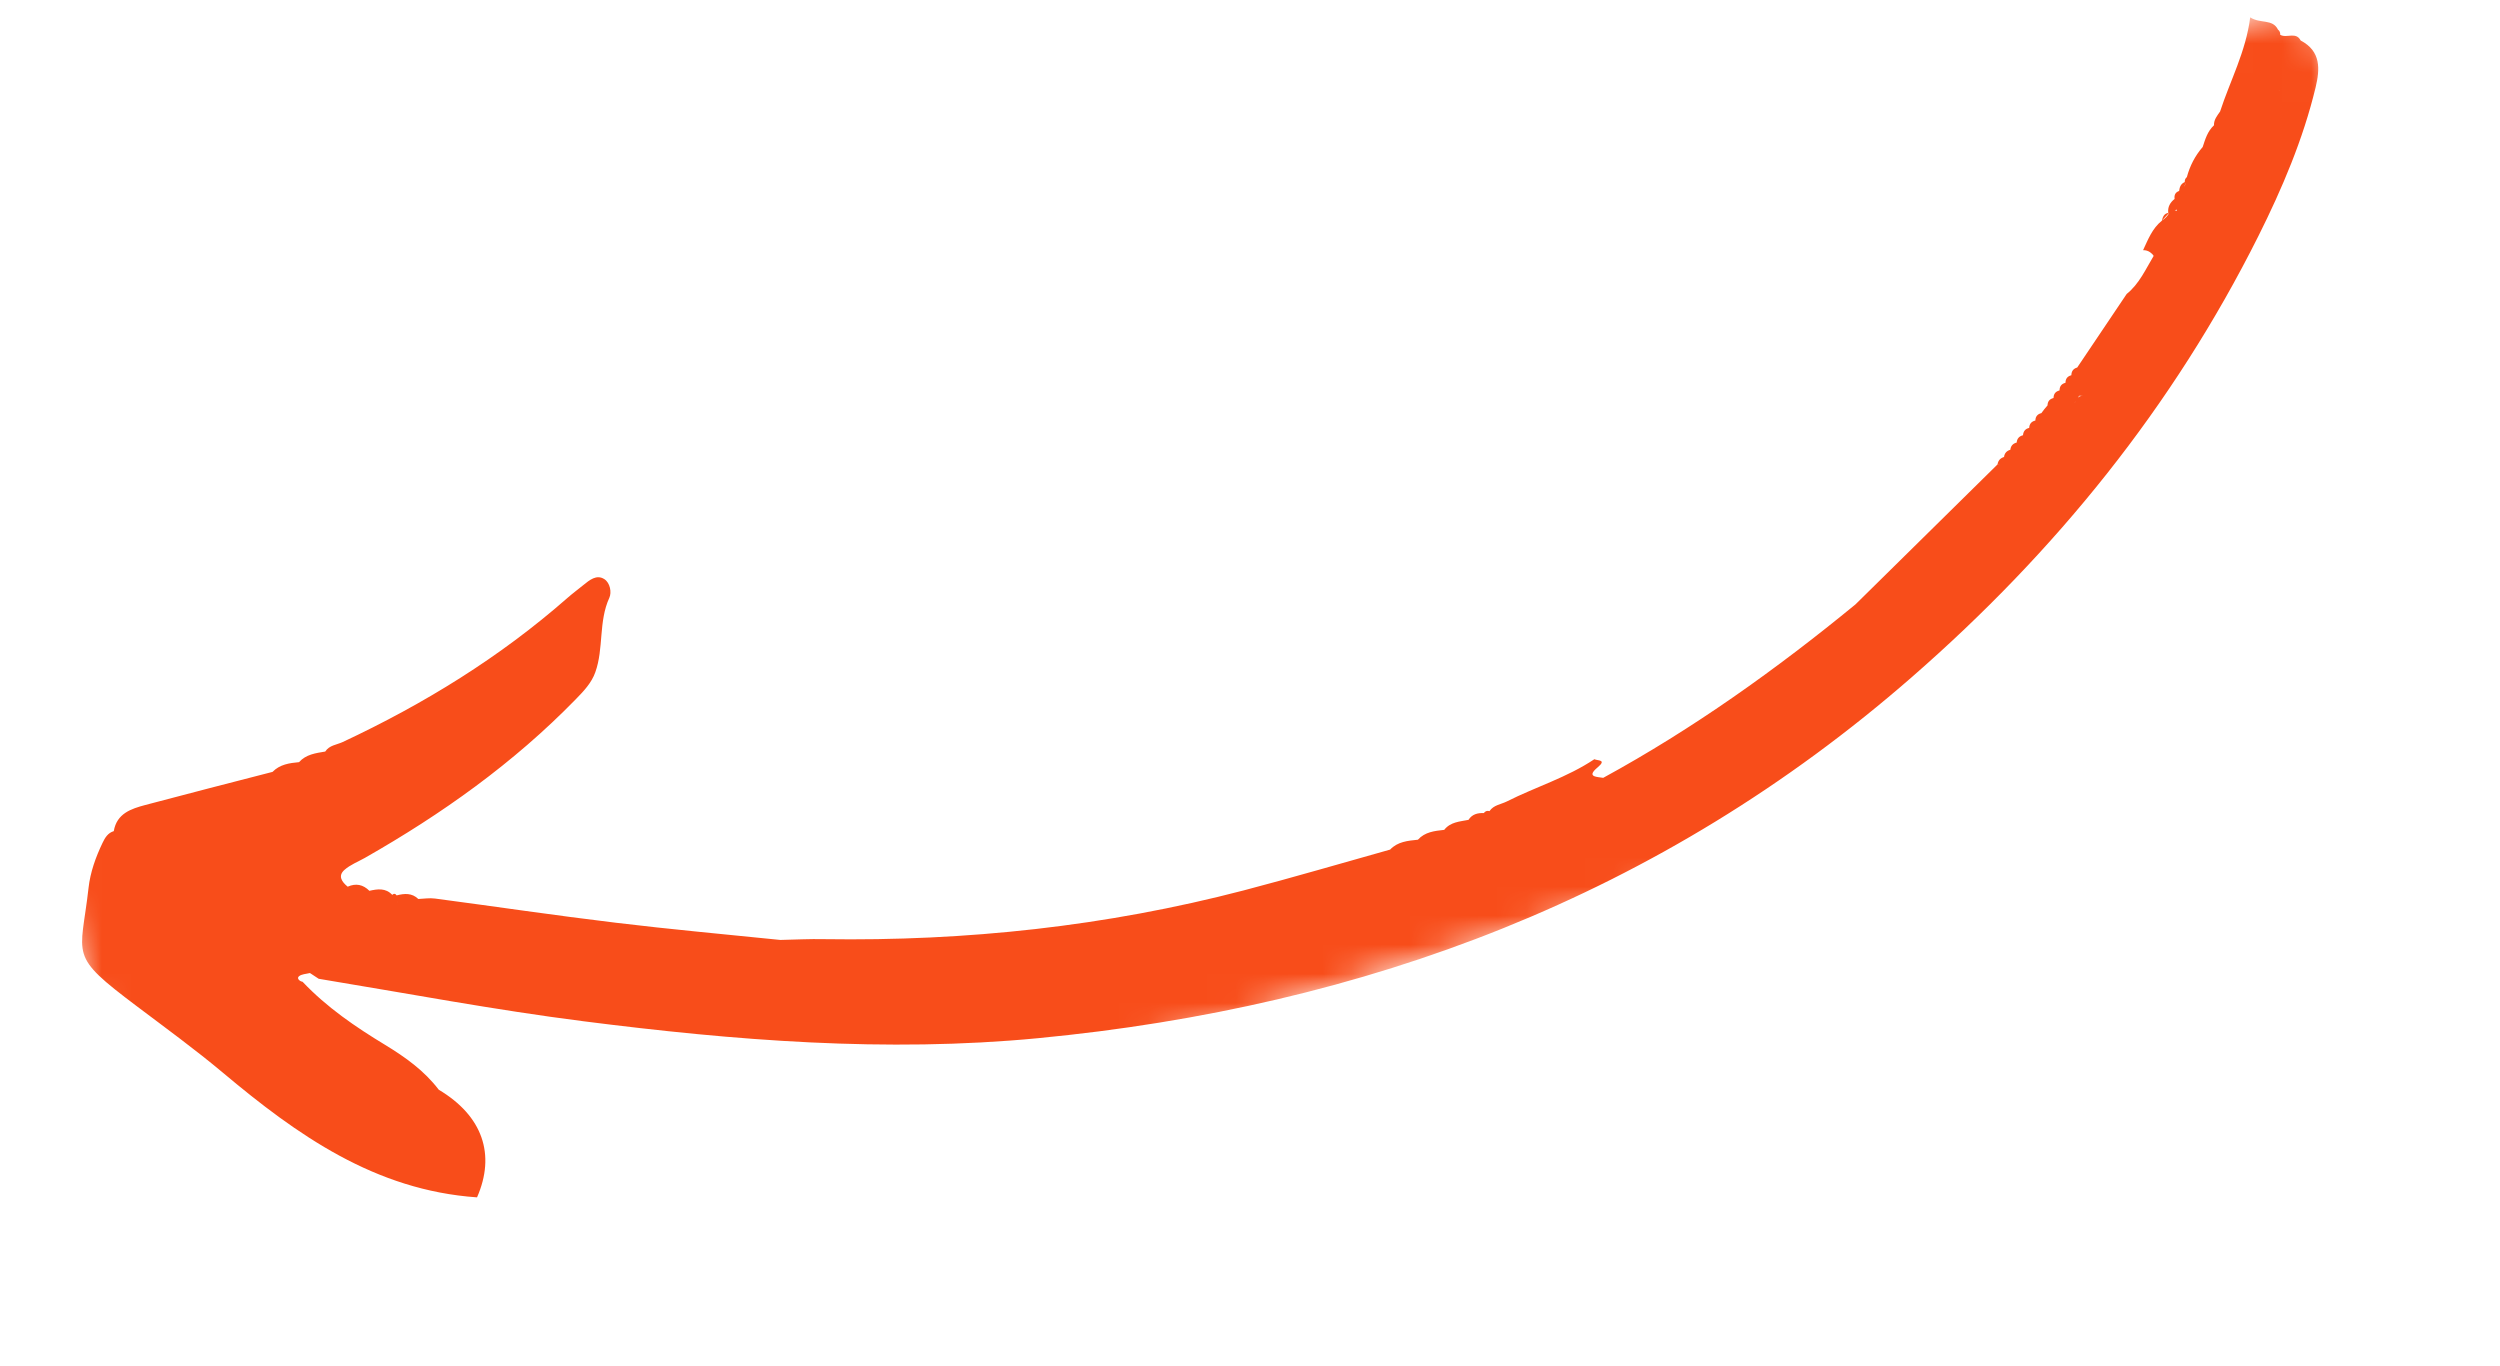<svg width="86" height="47" viewBox="0 0 86 47" fill="none" xmlns="http://www.w3.org/2000/svg">
<mask id="mask0_2602_33127" style="mask-type:luminance" maskUnits="userSpaceOnUse" x="0" y="0" width="86" height="47">
<path d="M79.336 0L0.003 24.4L6.661 46.045L85.993 21.646L79.336 0Z" fill="white"/>
</mask>
<g mask="url(#mask0_2602_33127)">
<path d="M78.362 1.018C78.419 1.061 78.445 1.122 78.438 1.195C78.654 1.33 78.978 1.075 79.143 1.393C79.845 1.762 79.809 2.371 79.656 3.011C79.224 4.799 78.508 6.481 77.689 8.12C74.752 13.987 70.723 18.97 65.77 23.29C57.125 30.836 46.976 34.633 35.705 35.714C30.48 36.215 25.266 35.794 20.07 35.131C17.017 34.742 13.998 34.17 10.963 33.67C10.861 33.605 10.763 33.537 10.662 33.472C10.53 33.506 10.372 33.507 10.28 33.587C10.28 33.587 10.28 33.587 10.278 33.591C10.207 33.654 10.298 33.755 10.408 33.773C11.238 34.65 12.224 35.323 13.247 35.943C13.946 36.369 14.594 36.831 15.093 37.486C16.606 38.389 17.055 39.716 16.41 41.189C12.903 40.946 10.226 39.048 7.663 36.897C6.709 36.098 5.703 35.366 4.71 34.617C2.328 32.827 2.774 32.952 3.046 30.543C3.106 30.005 3.291 29.489 3.527 28.996C3.614 28.814 3.71 28.654 3.914 28.591C4.017 27.982 4.511 27.822 5.001 27.691C6.458 27.302 7.915 26.931 9.375 26.553C9.626 26.295 9.954 26.249 10.287 26.218C10.528 25.949 10.861 25.908 11.188 25.853C11.328 25.635 11.582 25.622 11.789 25.526C14.586 24.216 17.194 22.612 19.522 20.567C19.697 20.414 19.884 20.275 20.065 20.128C20.281 19.953 20.523 19.751 20.789 19.922C20.99 20.052 21.046 20.379 20.961 20.564C20.585 21.384 20.773 22.301 20.479 23.124C20.35 23.491 20.08 23.774 19.803 24.058C17.666 26.251 15.2 28.004 12.549 29.513C12.313 29.646 12.049 29.747 11.848 29.925C11.614 30.134 11.762 30.34 11.961 30.502C12.245 30.375 12.492 30.429 12.707 30.644C12.988 30.58 13.266 30.54 13.493 30.783C13.551 30.73 13.602 30.738 13.644 30.802C13.911 30.733 14.169 30.712 14.39 30.925C14.582 30.918 14.776 30.884 14.965 30.91C17.038 31.184 19.107 31.493 21.183 31.742C23.068 31.971 24.957 32.141 26.844 32.334C27.349 32.324 27.851 32.295 28.352 32.307C33.233 32.38 38.051 31.865 42.779 30.631C44.468 30.189 46.14 29.697 47.82 29.226C48.082 28.951 48.428 28.922 48.776 28.886C49.02 28.617 49.349 28.584 49.681 28.547C49.894 28.274 50.215 28.263 50.516 28.203C50.64 28.009 50.83 27.961 51.043 27.97C51.093 27.902 51.157 27.88 51.239 27.902C51.381 27.691 51.631 27.672 51.833 27.571C52.829 27.068 53.91 26.744 54.846 26.117C54.964 26.174 55.282 26.125 54.959 26.397C54.742 26.579 54.751 26.657 54.838 26.699C54.913 26.733 55.048 26.741 55.15 26.758C58.247 25.068 61.103 23.026 63.825 20.794C64.059 20.563 64.295 20.332 64.528 20.102C65.924 18.727 67.32 17.349 68.715 15.976C68.728 15.895 68.759 15.833 68.81 15.788C68.847 15.758 68.887 15.735 68.939 15.719C68.956 15.588 69.032 15.507 69.156 15.472C69.169 15.338 69.245 15.257 69.374 15.224C69.384 15.087 69.46 15.006 69.591 14.972C69.602 14.837 69.671 14.75 69.804 14.72C69.811 14.581 69.883 14.498 70.015 14.467L70.017 14.463C70.02 14.329 70.092 14.243 70.222 14.212L70.226 14.208C70.287 14.121 70.354 14.037 70.427 13.955L70.435 13.947C70.438 13.812 70.502 13.729 70.634 13.694L70.642 13.686C70.645 13.552 70.71 13.466 70.843 13.433L70.849 13.424C70.85 13.289 70.917 13.203 71.049 13.169L71.053 13.164C71.054 13.029 71.121 12.943 71.253 12.909L71.255 12.905C71.258 12.768 71.325 12.679 71.456 12.643C72.024 11.799 72.59 10.956 73.158 10.112C73.592 9.764 73.809 9.262 74.086 8.803C74.053 8.75 74.011 8.711 73.966 8.679C73.896 8.629 73.817 8.605 73.722 8.606C73.893 8.239 74.038 7.858 74.367 7.593C74.473 7.52 74.568 7.436 74.624 7.316C74.539 7.407 74.456 7.501 74.367 7.593C74.398 7.463 74.444 7.346 74.588 7.324C74.564 7.121 74.65 6.968 74.806 6.843C74.788 6.713 74.829 6.616 74.962 6.569C74.978 6.434 75.02 6.321 75.155 6.264C75.153 6.196 75.171 6.139 75.228 6.092C75.332 5.704 75.511 5.359 75.773 5.055C75.861 4.785 75.942 4.511 76.161 4.31C76.154 4.119 76.27 3.981 76.371 3.836C76.718 2.772 77.257 1.779 77.407 0.597C77.758 0.825 78.174 0.639 78.362 1.018ZM13.674 31.033C13.677 31.032 13.677 31.032 13.679 31.031C13.68 31.034 13.678 31.034 13.678 31.034C13.68 31.034 13.682 31.03 13.682 31.03L13.679 31.031C13.678 31.028 13.677 31.024 13.679 31.021C13.675 31.025 13.676 31.029 13.674 31.033ZM71.521 13.613C71.509 13.636 71.497 13.659 71.485 13.681C71.489 13.677 71.495 13.672 71.5 13.668C71.514 13.65 71.528 13.633 71.54 13.613C71.538 13.613 71.532 13.612 71.521 13.613ZM68.734 15.97C68.735 15.973 68.738 15.972 68.739 15.974C68.746 15.979 68.751 15.987 68.76 15.992L68.787 16.006L68.738 15.972C68.737 15.969 68.74 15.968 68.739 15.965C68.74 15.968 68.737 15.969 68.734 15.97ZM71.643 13.619C71.61 13.618 71.577 13.615 71.548 13.613C71.533 13.631 71.519 13.649 71.505 13.666C71.54 13.632 71.587 13.614 71.643 13.619ZM71.416 13.787C71.401 13.808 71.385 13.829 71.371 13.85C71.371 13.853 71.369 13.853 71.37 13.856C71.386 13.832 71.401 13.808 71.416 13.787ZM78.394 3.133C78.397 3.133 78.399 3.128 78.401 3.127L78.403 3.123C78.402 3.121 78.406 3.117 78.405 3.114C78.399 3.119 78.398 3.125 78.394 3.133ZM78.239 3.605C78.24 3.61 78.242 3.616 78.237 3.622C78.234 3.615 78.24 3.607 78.239 3.605ZM74.81 7.236C74.834 7.239 74.858 7.243 74.884 7.255C74.882 7.24 74.882 7.224 74.88 7.209C74.856 7.219 74.833 7.226 74.81 7.236ZM75.138 6.42C75.163 6.387 75.177 6.344 75.178 6.295C75.178 6.295 75.178 6.295 75.174 6.296C75.169 6.344 75.16 6.385 75.138 6.42Z" fill="#F84D1A"/>
</g>
</svg>
